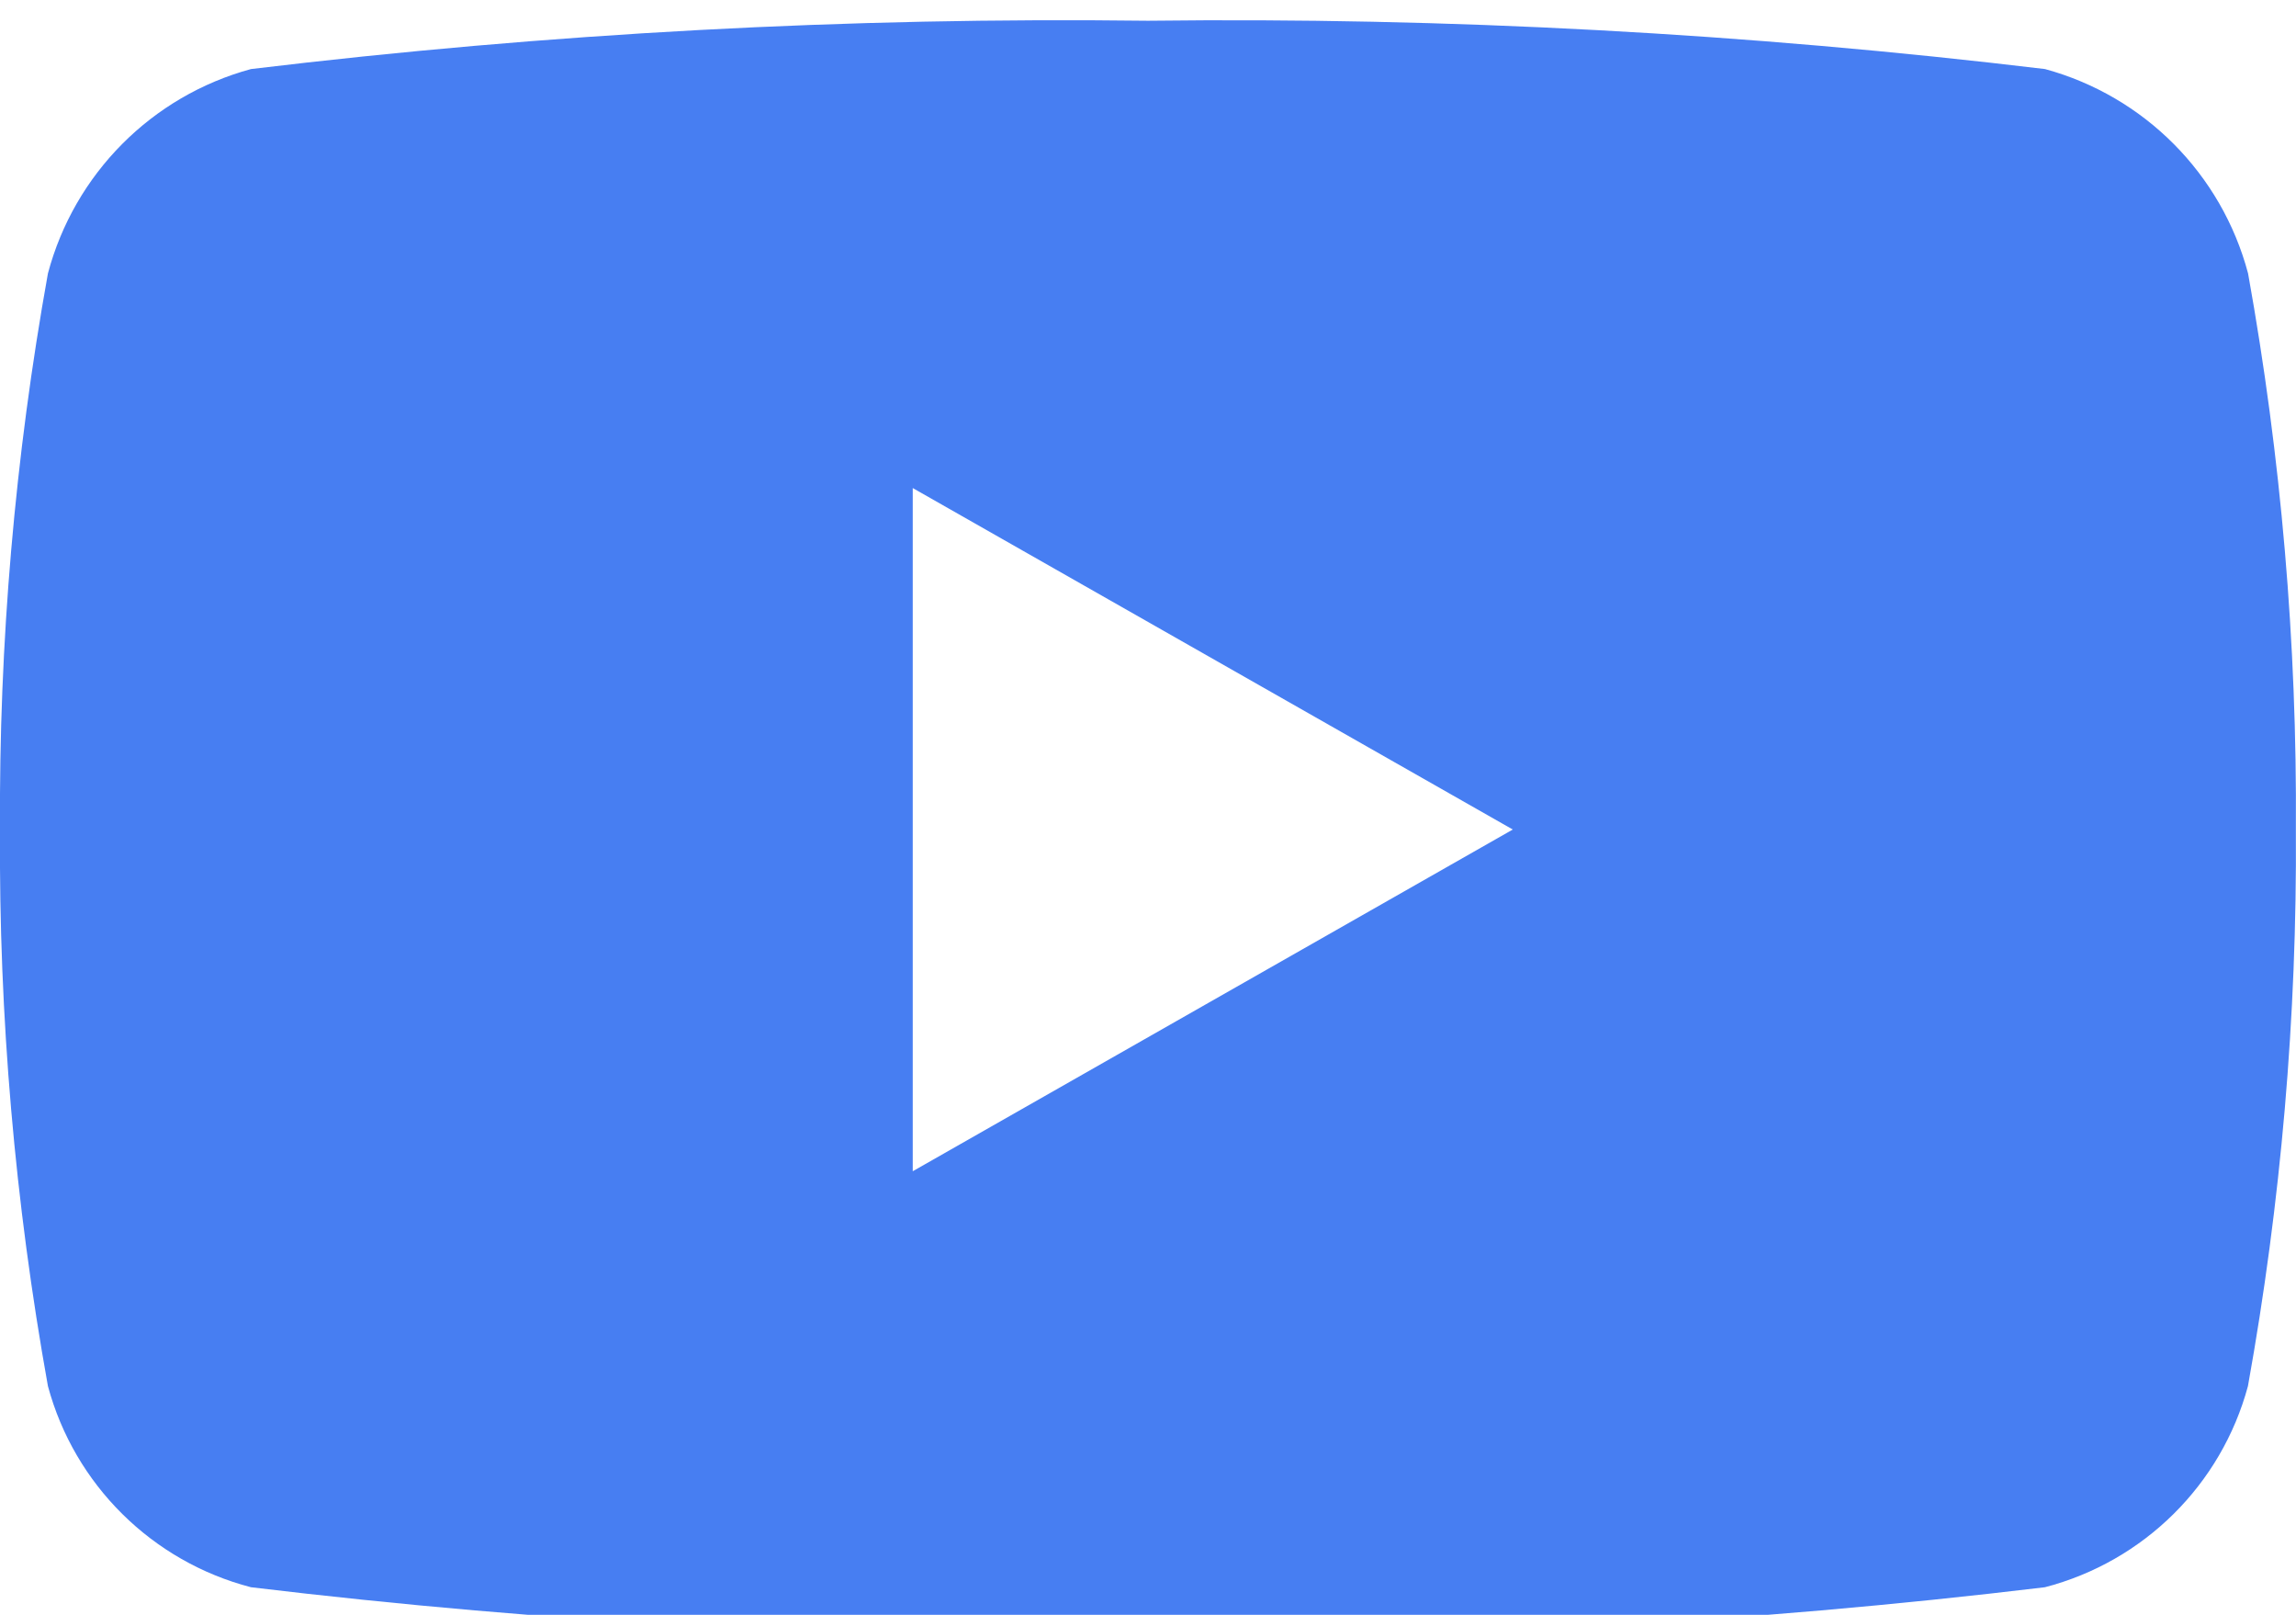 <?xml version="1.0" encoding="utf-8"?>
<!-- Generator: Adobe Illustrator 17.0.0, SVG Export Plug-In . SVG Version: 6.00 Build 0)  -->
<!DOCTYPE svg PUBLIC "-//W3C//DTD SVG 1.1//EN" "http://www.w3.org/Graphics/SVG/1.1/DTD/svg11.dtd">
<svg version="1.1" id="Icon_awesome-youtube" xmlns="http://www.w3.org/2000/svg" xmlns:xlink="http://www.w3.org/1999/xlink"
	 x="0px" y="0px" width="18.489px" height="13px" viewBox="0 0 18.489 13" enable-background="new 0 0 18.489 13"
	 xml:space="preserve">
<path id="Icon_awesome-youtube-2" fill="#477EF2" d="M18.103,2.201c-0.213-0.801-0.836-1.427-1.635-1.645
	c-2.397-0.288-4.81-0.418-7.224-0.389C6.831,0.137,4.418,0.267,2.021,0.556C1.222,0.773,0.599,1.4,0.386,2.201
	C0.12,3.679-0.009,5.178,0,6.68c-0.01,1.502,0.12,3.001,0.386,4.479c0.214,0.794,0.839,1.412,1.635,1.619
	c2.396,0.288,4.809,0.418,7.223,0.389c2.414,0.029,4.827-0.101,7.223-0.389c0.796-0.207,1.421-0.825,1.635-1.619
	c0.266-1.478,0.396-2.977,0.386-4.479C18.498,5.178,18.369,3.679,18.103,2.201L18.103,2.201z M7.35,9.429v-5.5l4.832,2.749
	L7.35,9.429z"/>
<path display="none" fill="#477EF2" d="M5.453,6.5c1.758,0,3.181-1.423,3.181-3.181S7.211,0.138,5.453,0.138
	S2.272,1.561,2.272,3.319S3.695,6.5,5.453,6.5z M7.635,7.409H7.399C6.808,7.693,6.152,7.863,5.453,7.863s-1.352-0.17-1.946-0.454
	H3.272C1.466,7.409,0,8.874,0,10.681v0.818c0,0.753,0.611,1.363,1.363,1.363h8.18c0.753,0,1.363-0.611,1.363-1.363v-0.818
	C10.907,8.874,9.441,7.409,7.635,7.409z M13.633,6.5c1.505,0,2.727-1.221,2.727-2.727s-1.221-2.727-2.727-2.727
	s-2.727,1.221-2.727,2.727S12.128,6.5,13.633,6.5z M14.997,7.409h-0.108c-0.395,0.136-0.812,0.227-1.255,0.227
	s-0.861-0.091-1.255-0.227H12.27c-0.579,0-1.113,0.168-1.582,0.437c0.693,0.747,1.128,1.738,1.128,2.835v1.091
	c0,0.062-0.014,0.122-0.017,0.182h5.016c0.753,0,1.363-0.611,1.363-1.363C18.178,8.832,16.755,7.409,14.997,7.409z"/>
</svg>
